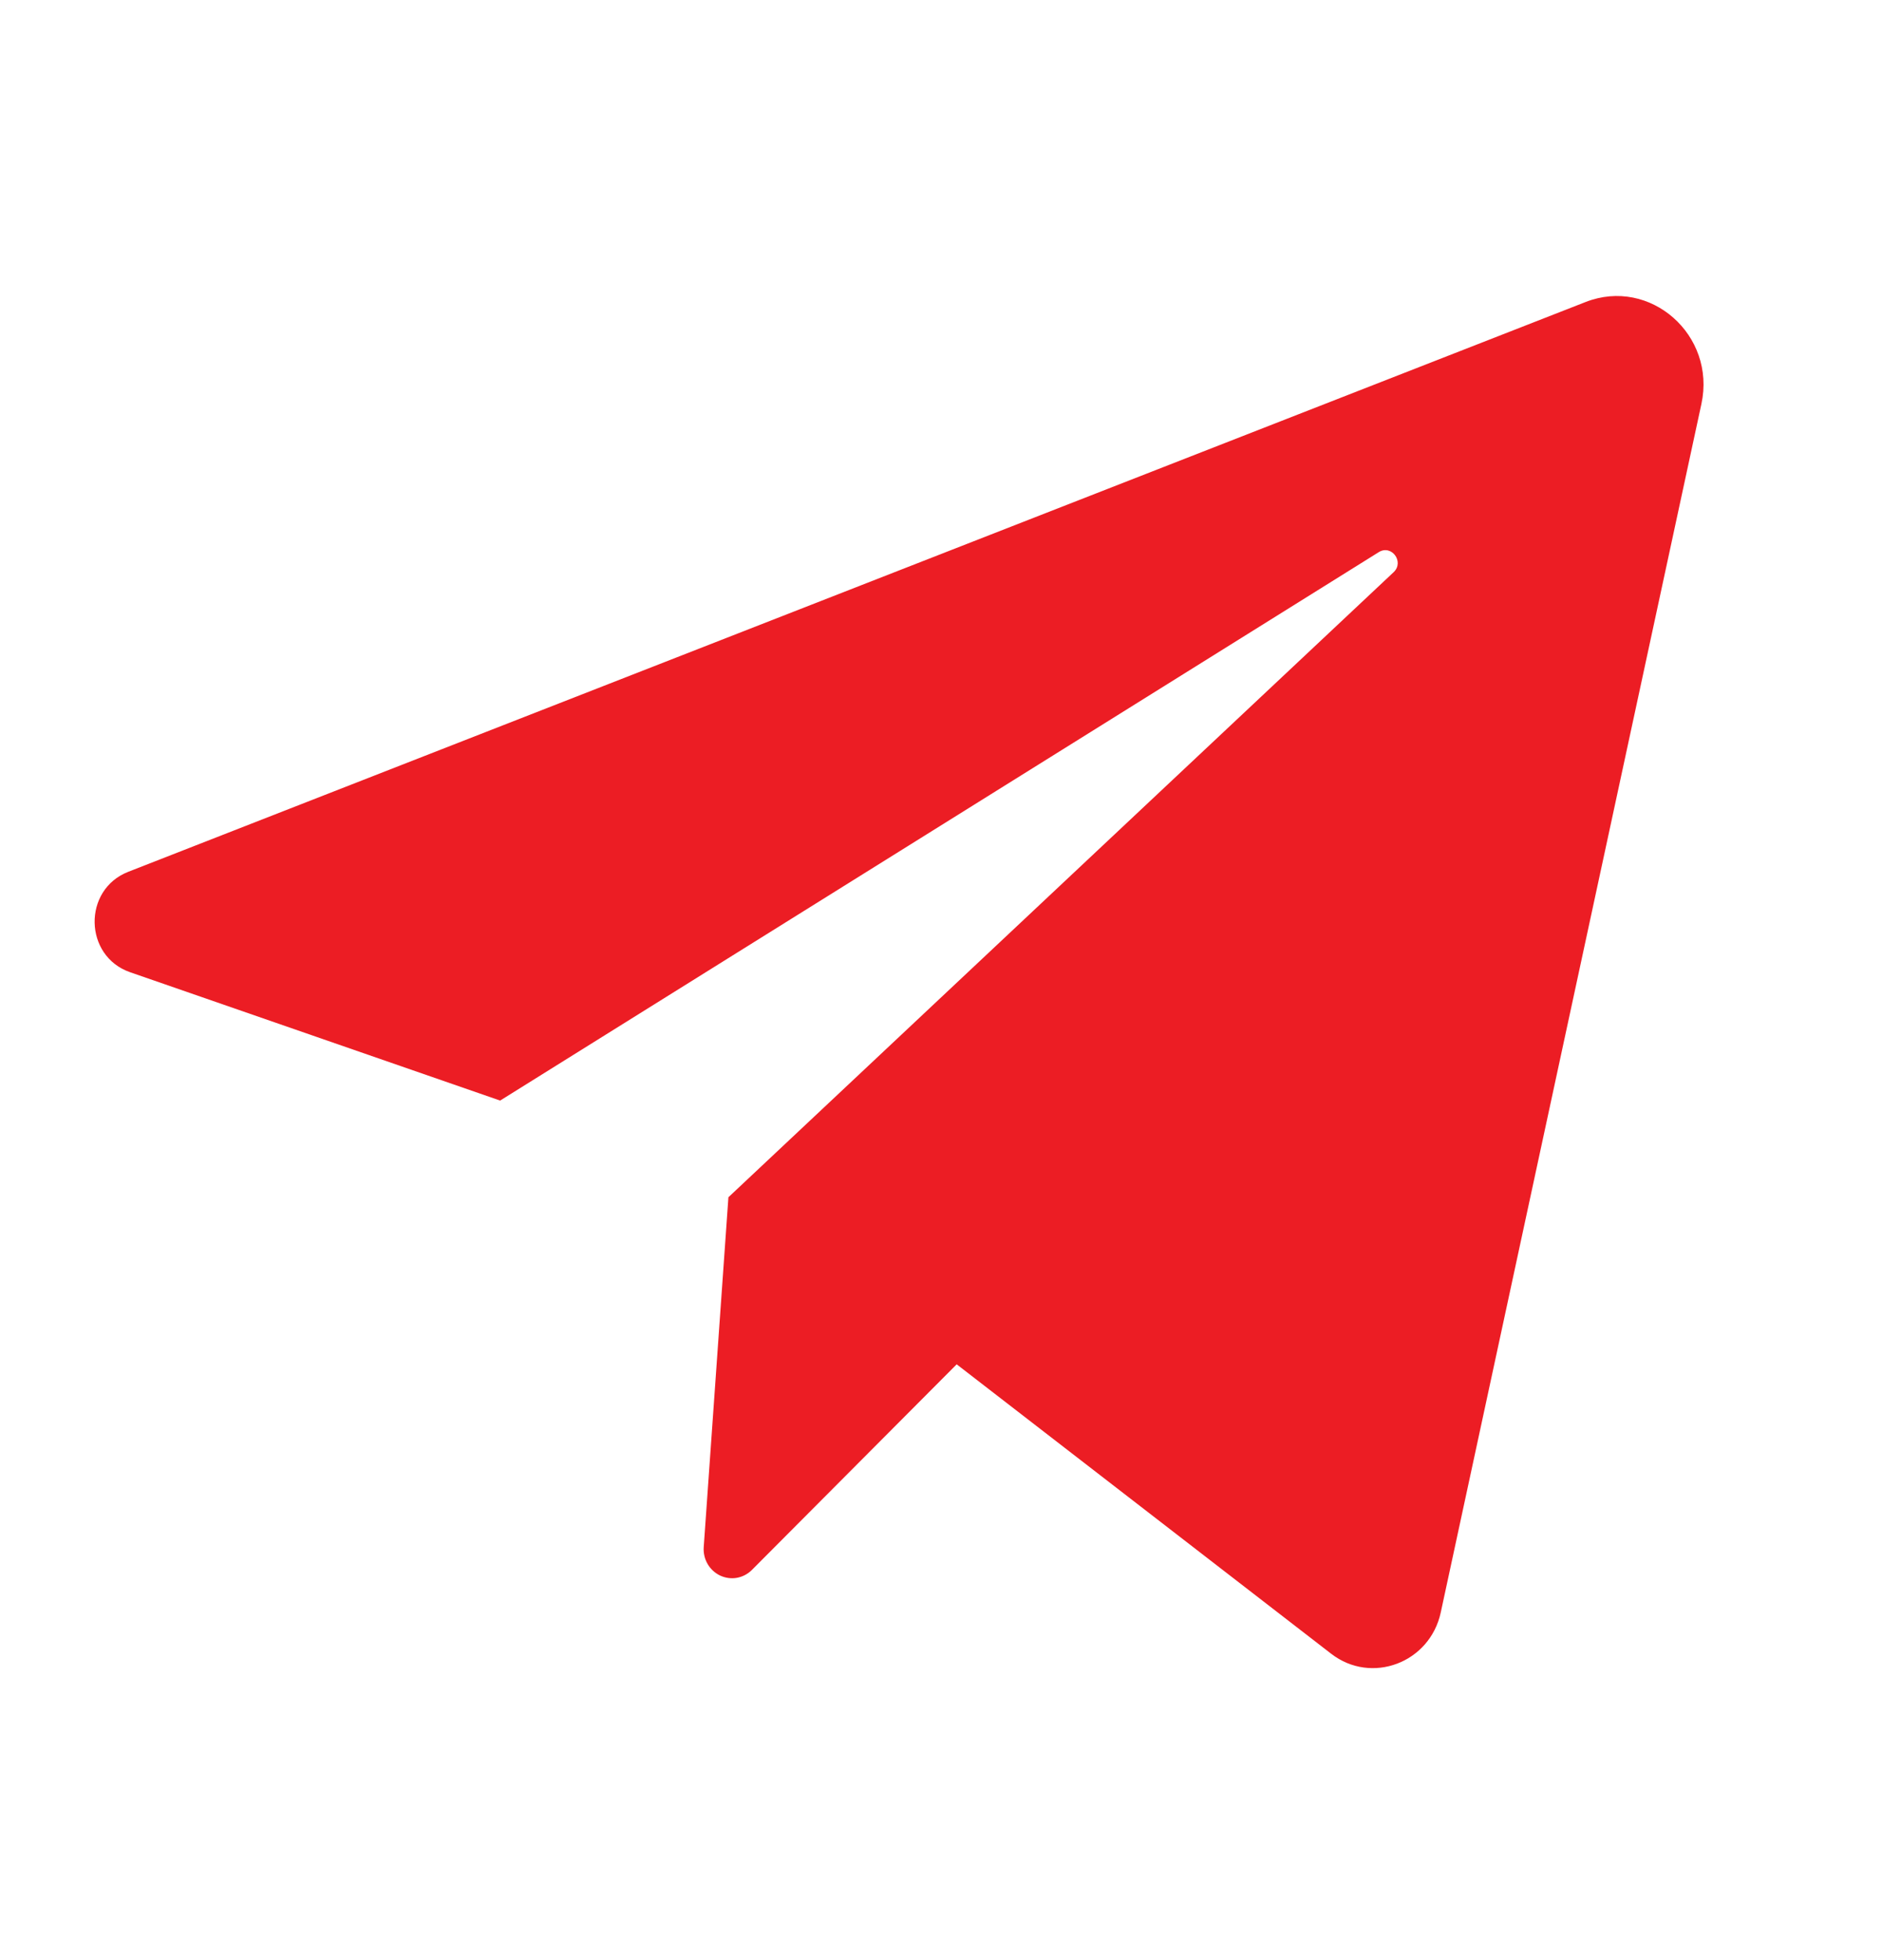 <?xml version="1.0" encoding="UTF-8"?> <svg xmlns="http://www.w3.org/2000/svg" width="24" height="25" viewBox="0 0 24 25" fill="none"><path d="M1.659 12.4L6.378 14.037L17.583 7.042C17.745 6.941 17.912 7.166 17.772 7.298L9.289 15.27L8.974 19.734C8.969 19.808 8.986 19.883 9.024 19.948C9.061 20.012 9.117 20.063 9.183 20.095C9.25 20.126 9.324 20.137 9.397 20.124C9.469 20.111 9.536 20.076 9.588 20.024L12.2 17.401L16.975 21.092C17.489 21.49 18.234 21.209 18.373 20.566L21.697 5.152C21.887 4.273 21.043 3.53 20.22 3.852L1.636 11.119C1.052 11.347 1.068 12.195 1.659 12.4Z" fill="#EC1D24"></path></svg> 